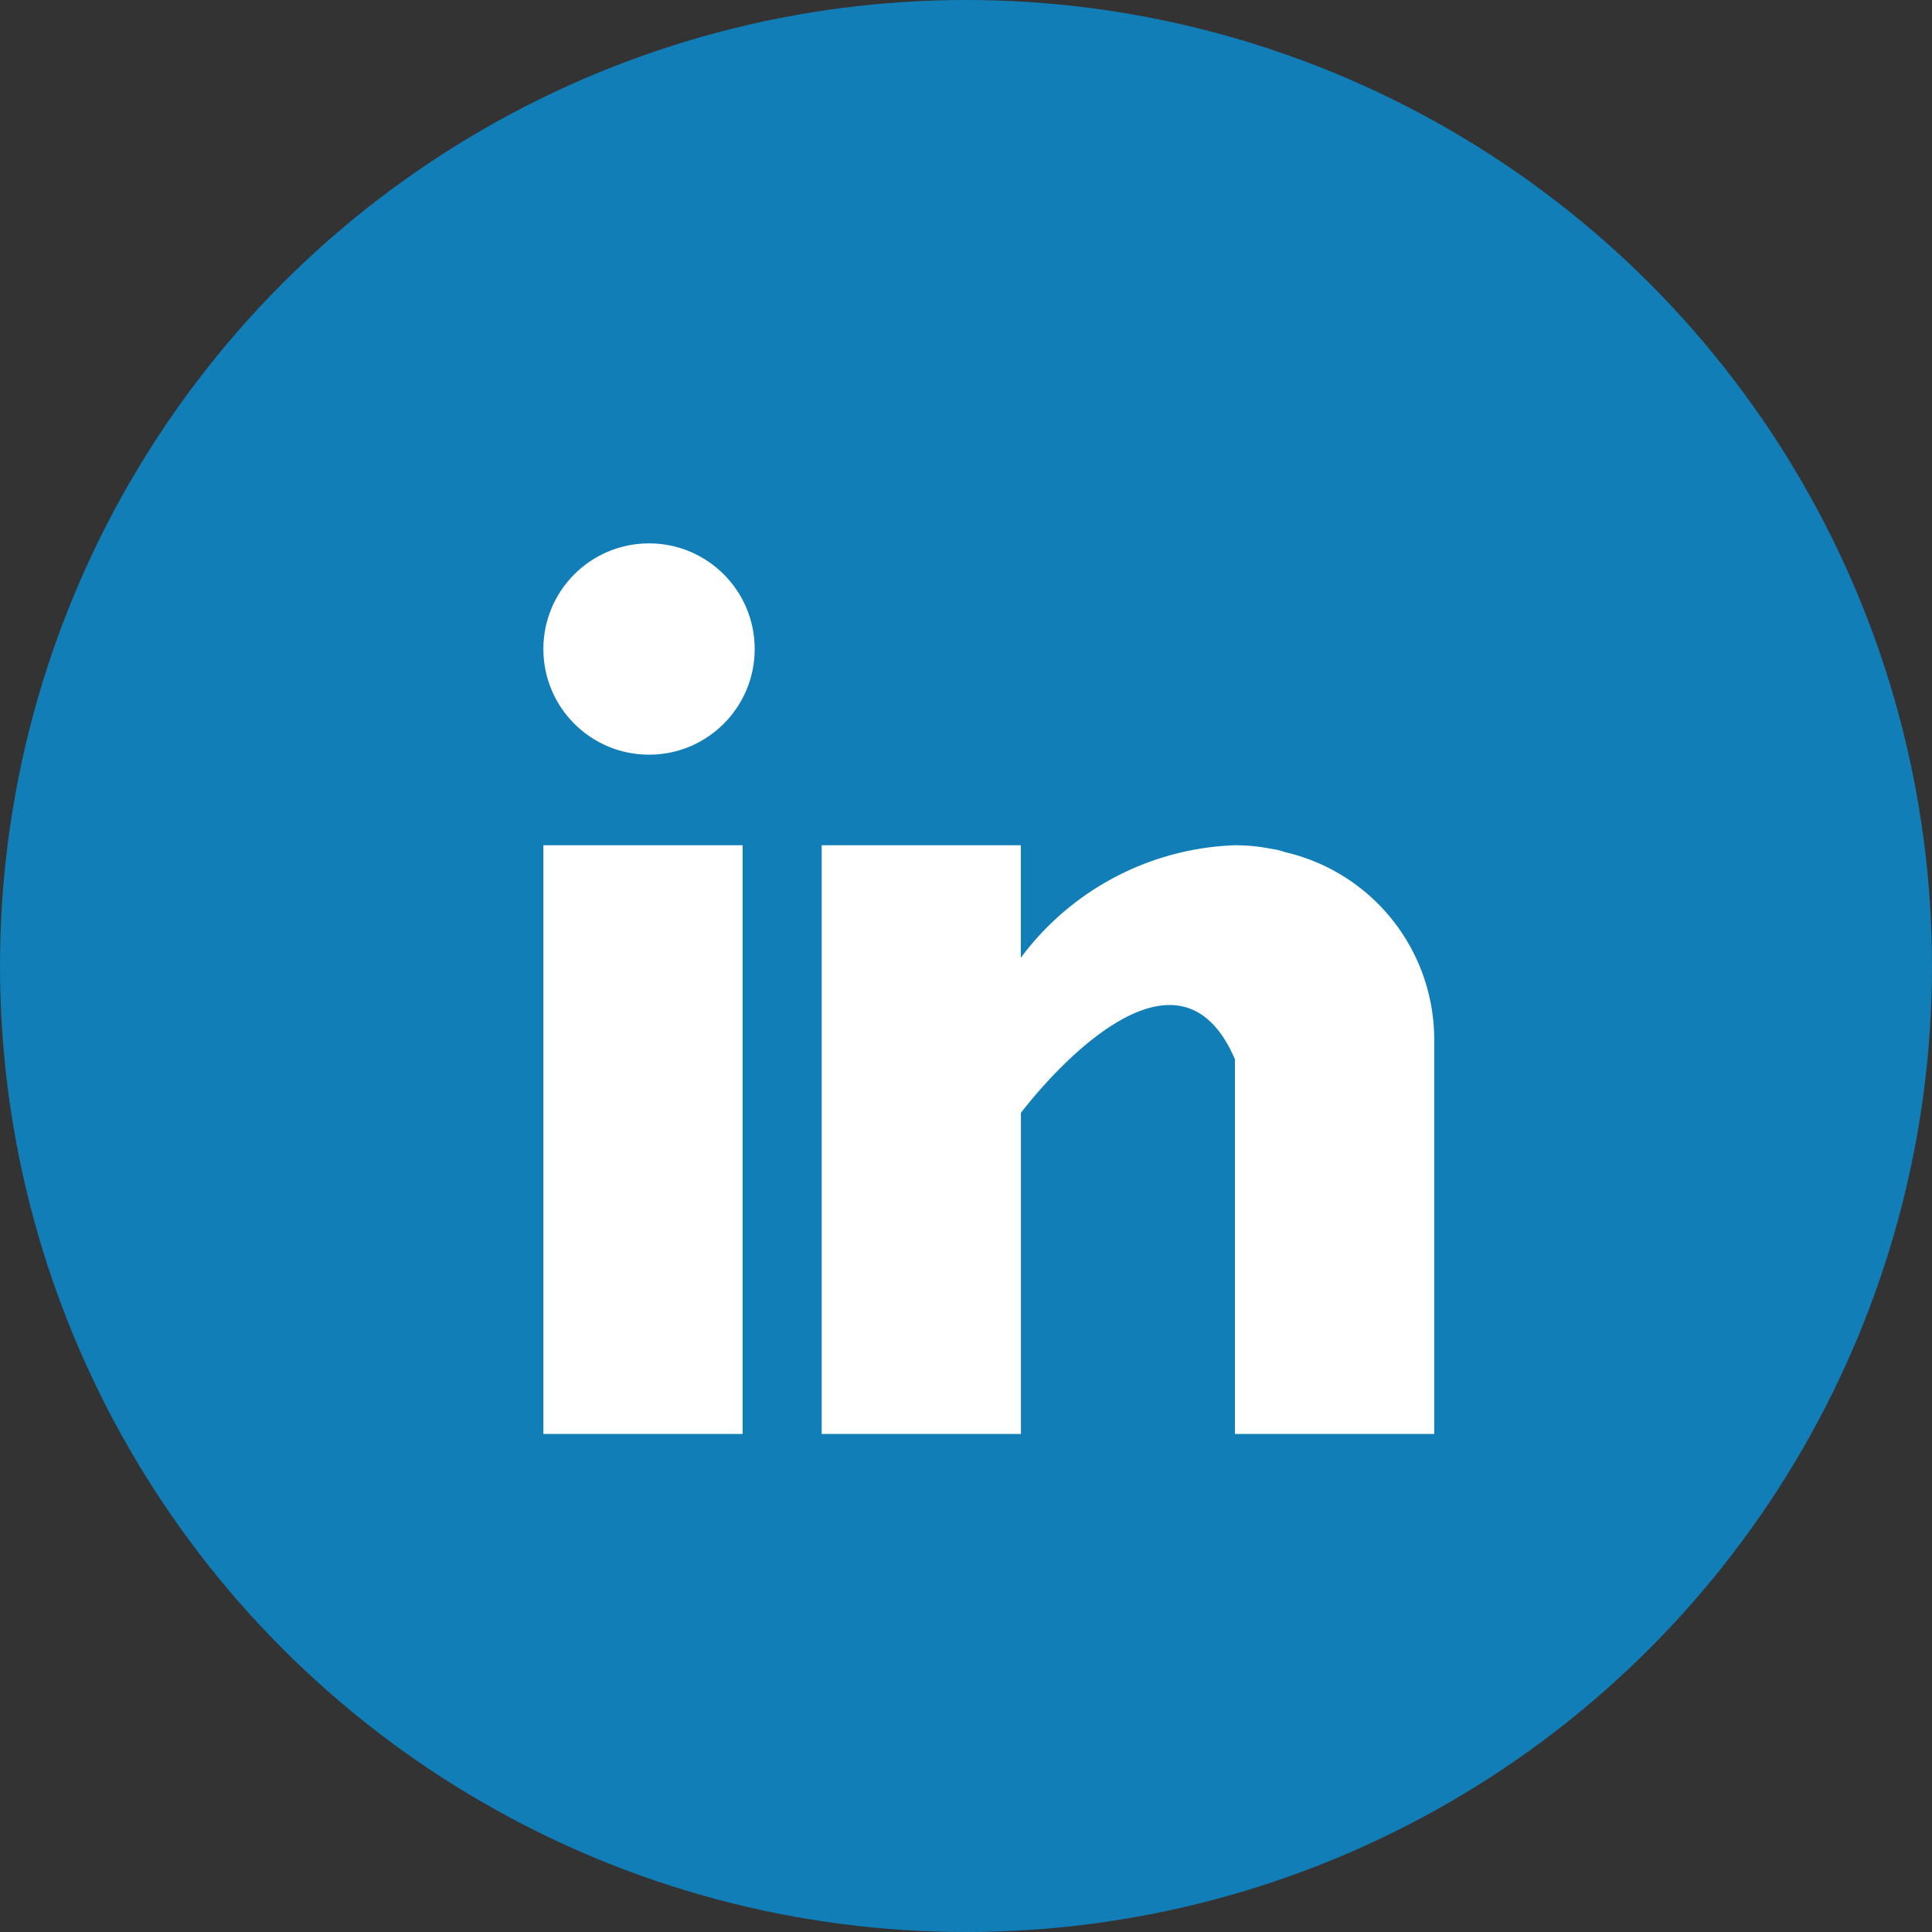 <svg xmlns="http://www.w3.org/2000/svg" width="32" height="32" viewBox="0 0 32 32">
  <rect x="0" y="0" width="32" height="32" fill="#333333" stroke="none"/>
  <g id="Group_13467" data-name="Group 13467" transform="translate(-389 -7197)">
    <circle id="Ellipse_52" data-name="Ellipse 52" cx="16" cy="16" r="16" transform="translate(389 7197)" fill="#117eb8"/>
    <g id="Group_15205" data-name="Group 15205" transform="translate(398 7206)">
      <path id="Path_36414" data-name="Path 36414" d="M0,5H3.3v9.751H0Zm12.284.114c-.035-.011-.068-.022-.105-.032s-.089-.018-.134-.025A3.071,3.071,0,0,0,11.453,5,4.62,4.62,0,0,0,7.908,6.864V5H4.61v9.751h3.3V9.432s2.493-3.338,3.545-.886v6.205h3.3V8.171a3.188,3.188,0,0,0-2.467-3.056Z" transform="translate(0 0)" fill="#fff"/>
      <circle id="Ellipse_1771" data-name="Ellipse 1771" cx="1.75" cy="1.75" r="1.75" fill="#fff"/>
    </g>
  </g>
</svg>
